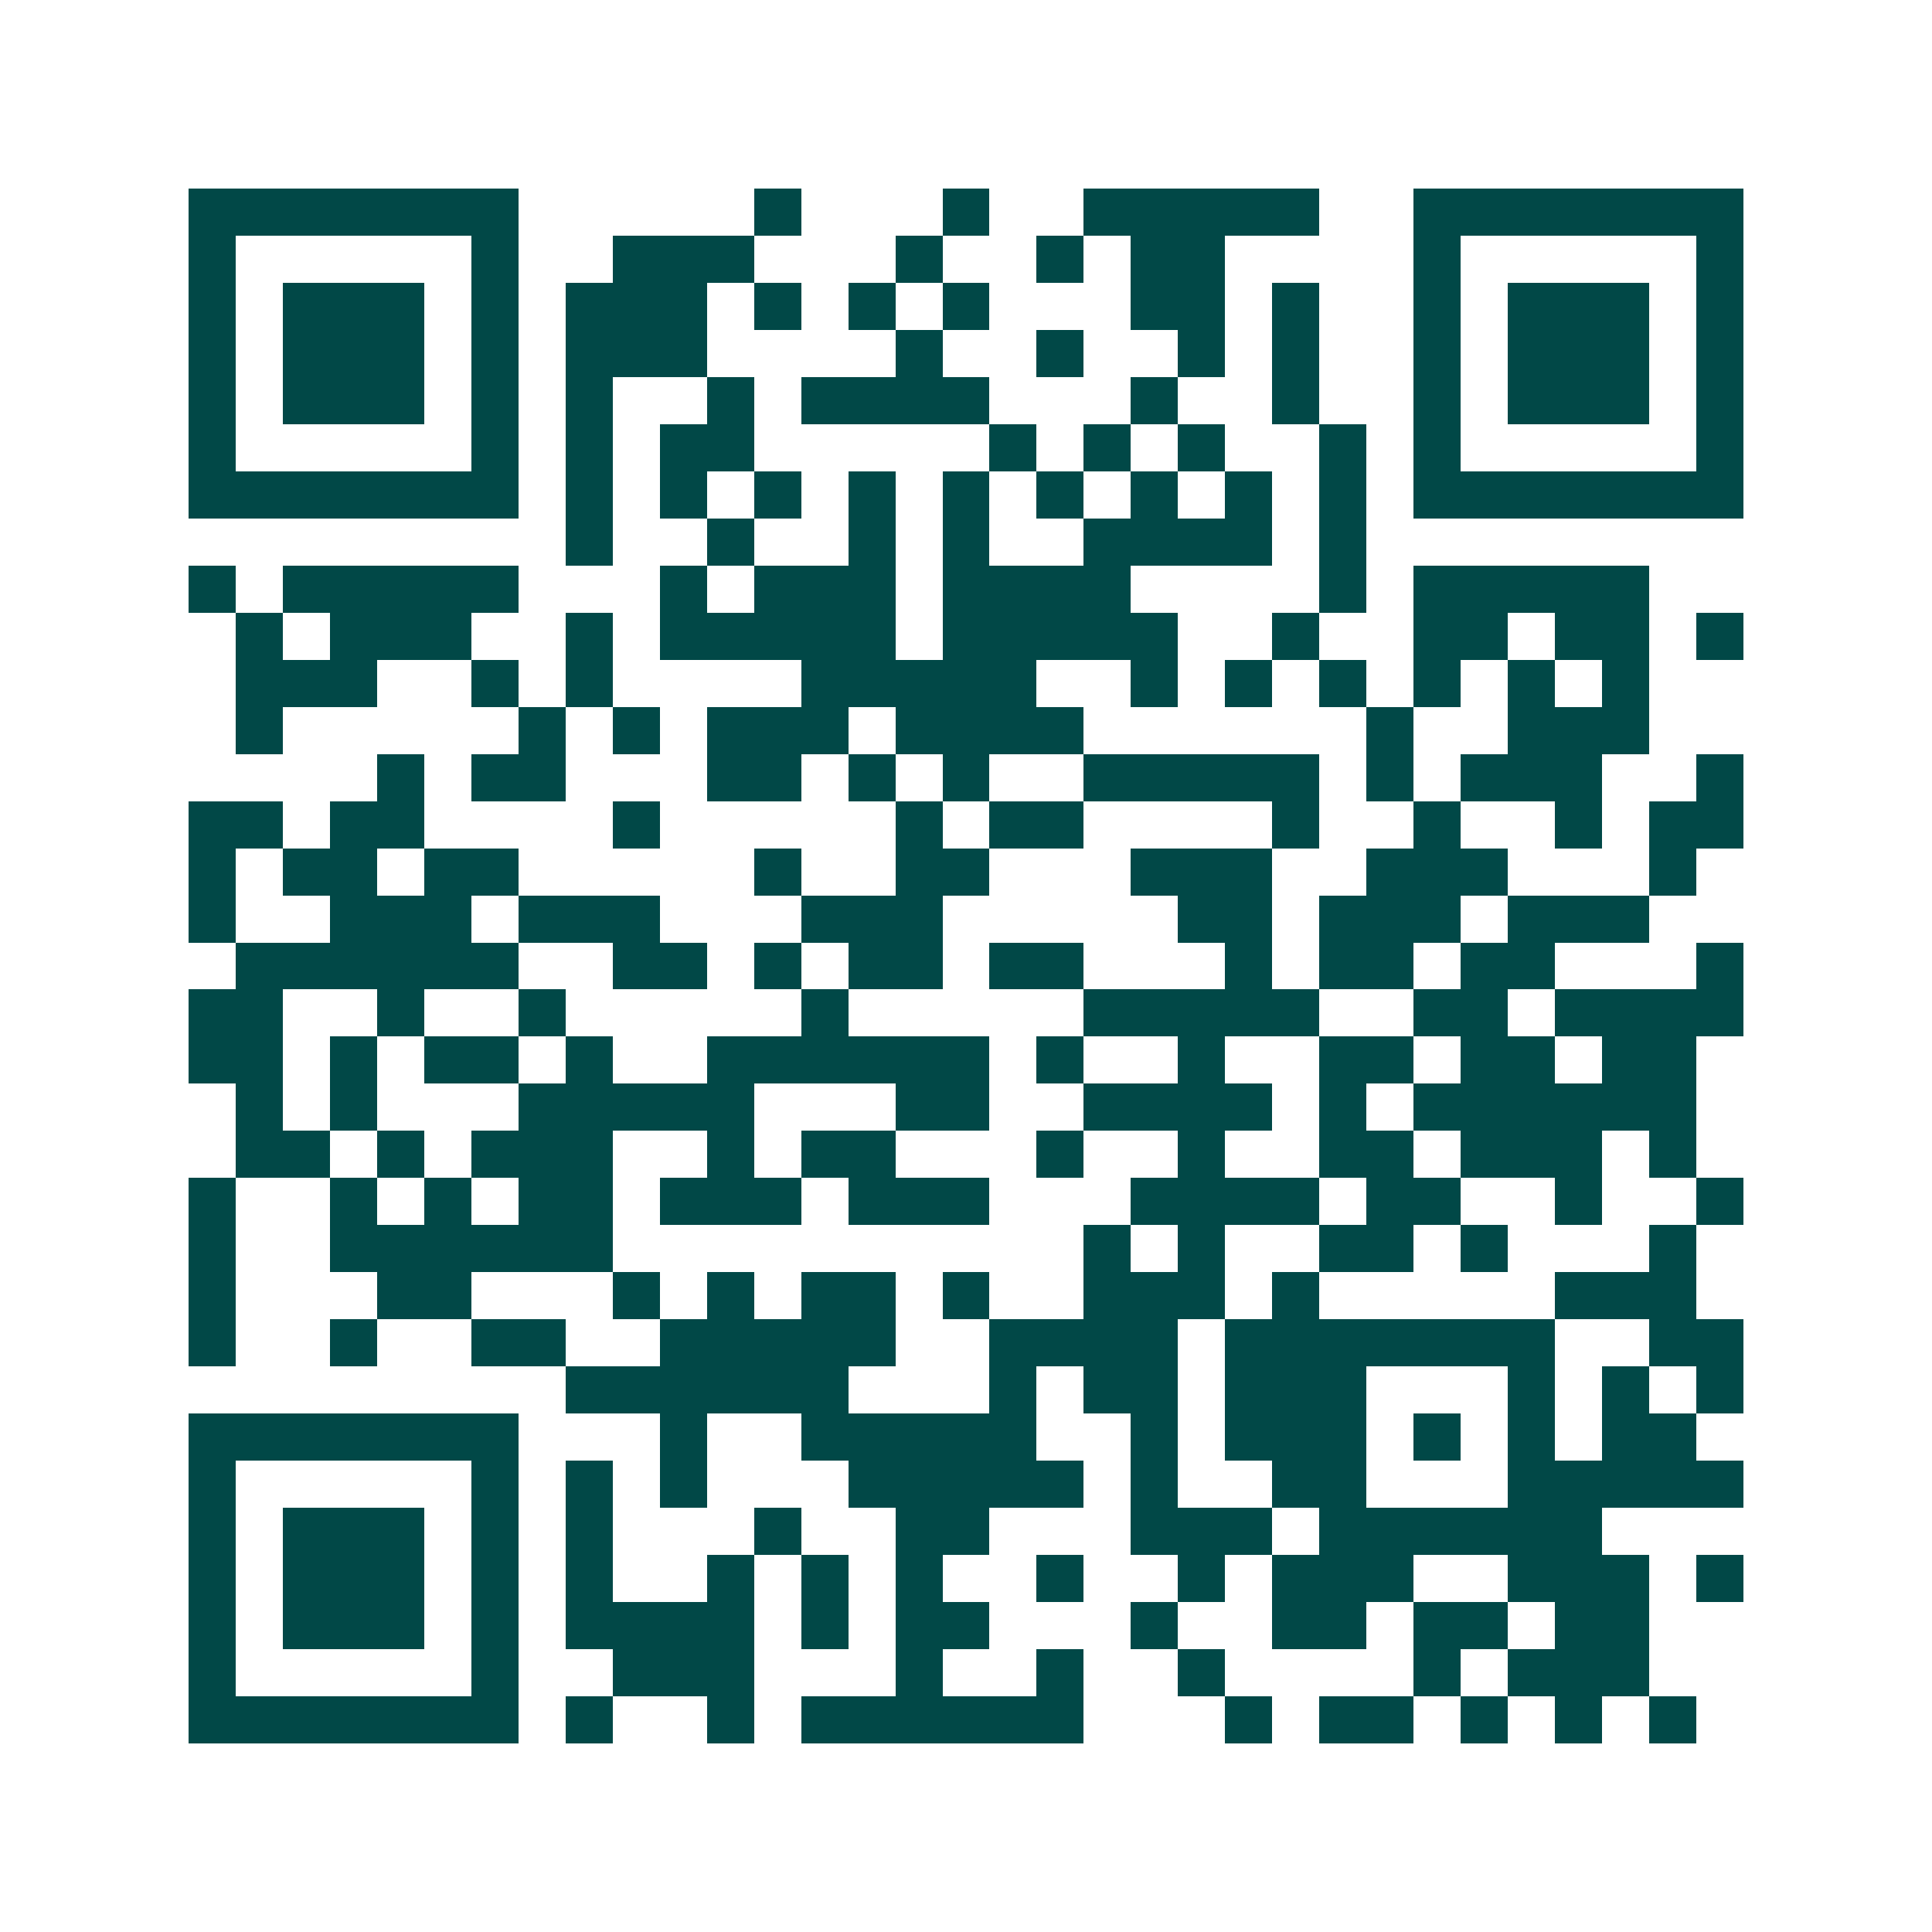 <svg xmlns="http://www.w3.org/2000/svg" width="200" height="200" viewBox="0 0 41 41" shape-rendering="crispEdges"><path fill="#ffffff" d="M0 0h41v41H0z"/><path stroke="#014847" d="M4 4.5h7m5 0h1m3 0h1m2 0h5m2 0h7M4 5.5h1m5 0h1m2 0h3m3 0h1m2 0h1m1 0h2m4 0h1m5 0h1M4 6.5h1m1 0h3m1 0h1m1 0h3m1 0h1m1 0h1m1 0h1m3 0h2m1 0h1m2 0h1m1 0h3m1 0h1M4 7.5h1m1 0h3m1 0h1m1 0h3m4 0h1m2 0h1m2 0h1m1 0h1m2 0h1m1 0h3m1 0h1M4 8.5h1m1 0h3m1 0h1m1 0h1m2 0h1m1 0h4m3 0h1m2 0h1m2 0h1m1 0h3m1 0h1M4 9.5h1m5 0h1m1 0h1m1 0h2m5 0h1m1 0h1m1 0h1m2 0h1m1 0h1m5 0h1M4 10.5h7m1 0h1m1 0h1m1 0h1m1 0h1m1 0h1m1 0h1m1 0h1m1 0h1m1 0h1m1 0h7M12 11.5h1m2 0h1m2 0h1m1 0h1m2 0h4m1 0h1M4 12.5h1m1 0h5m3 0h1m1 0h3m1 0h4m4 0h1m1 0h5M5 13.5h1m1 0h3m2 0h1m1 0h5m1 0h5m2 0h1m2 0h2m1 0h2m1 0h1M5 14.5h3m2 0h1m1 0h1m4 0h5m2 0h1m1 0h1m1 0h1m1 0h1m1 0h1m1 0h1M5 15.5h1m5 0h1m1 0h1m1 0h3m1 0h4m6 0h1m2 0h3M8 16.5h1m1 0h2m3 0h2m1 0h1m1 0h1m2 0h5m1 0h1m1 0h3m2 0h1M4 17.5h2m1 0h2m4 0h1m5 0h1m1 0h2m4 0h1m2 0h1m2 0h1m1 0h2M4 18.5h1m1 0h2m1 0h2m5 0h1m2 0h2m3 0h3m2 0h3m3 0h1M4 19.5h1m2 0h3m1 0h3m3 0h3m5 0h2m1 0h3m1 0h3M5 20.5h6m2 0h2m1 0h1m1 0h2m1 0h2m3 0h1m1 0h2m1 0h2m3 0h1M4 21.5h2m2 0h1m2 0h1m5 0h1m5 0h5m2 0h2m1 0h4M4 22.5h2m1 0h1m1 0h2m1 0h1m2 0h6m1 0h1m2 0h1m2 0h2m1 0h2m1 0h2M5 23.5h1m1 0h1m3 0h5m3 0h2m2 0h4m1 0h1m1 0h6M5 24.5h2m1 0h1m1 0h3m2 0h1m1 0h2m3 0h1m2 0h1m2 0h2m1 0h3m1 0h1M4 25.5h1m2 0h1m1 0h1m1 0h2m1 0h3m1 0h3m3 0h4m1 0h2m2 0h1m2 0h1M4 26.5h1m2 0h6m10 0h1m1 0h1m2 0h2m1 0h1m3 0h1M4 27.5h1m3 0h2m3 0h1m1 0h1m1 0h2m1 0h1m2 0h3m1 0h1m5 0h3M4 28.5h1m2 0h1m2 0h2m2 0h5m2 0h4m1 0h7m2 0h2M12 29.5h6m3 0h1m1 0h2m1 0h3m3 0h1m1 0h1m1 0h1M4 30.5h7m3 0h1m2 0h5m2 0h1m1 0h3m1 0h1m1 0h1m1 0h2M4 31.5h1m5 0h1m1 0h1m1 0h1m3 0h5m1 0h1m2 0h2m3 0h5M4 32.5h1m1 0h3m1 0h1m1 0h1m3 0h1m2 0h2m3 0h3m1 0h6M4 33.5h1m1 0h3m1 0h1m1 0h1m2 0h1m1 0h1m1 0h1m2 0h1m2 0h1m1 0h3m2 0h3m1 0h1M4 34.5h1m1 0h3m1 0h1m1 0h4m1 0h1m1 0h2m3 0h1m2 0h2m1 0h2m1 0h2M4 35.5h1m5 0h1m2 0h3m3 0h1m2 0h1m2 0h1m4 0h1m1 0h3M4 36.5h7m1 0h1m2 0h1m1 0h6m3 0h1m1 0h2m1 0h1m1 0h1m1 0h1"/></svg>
